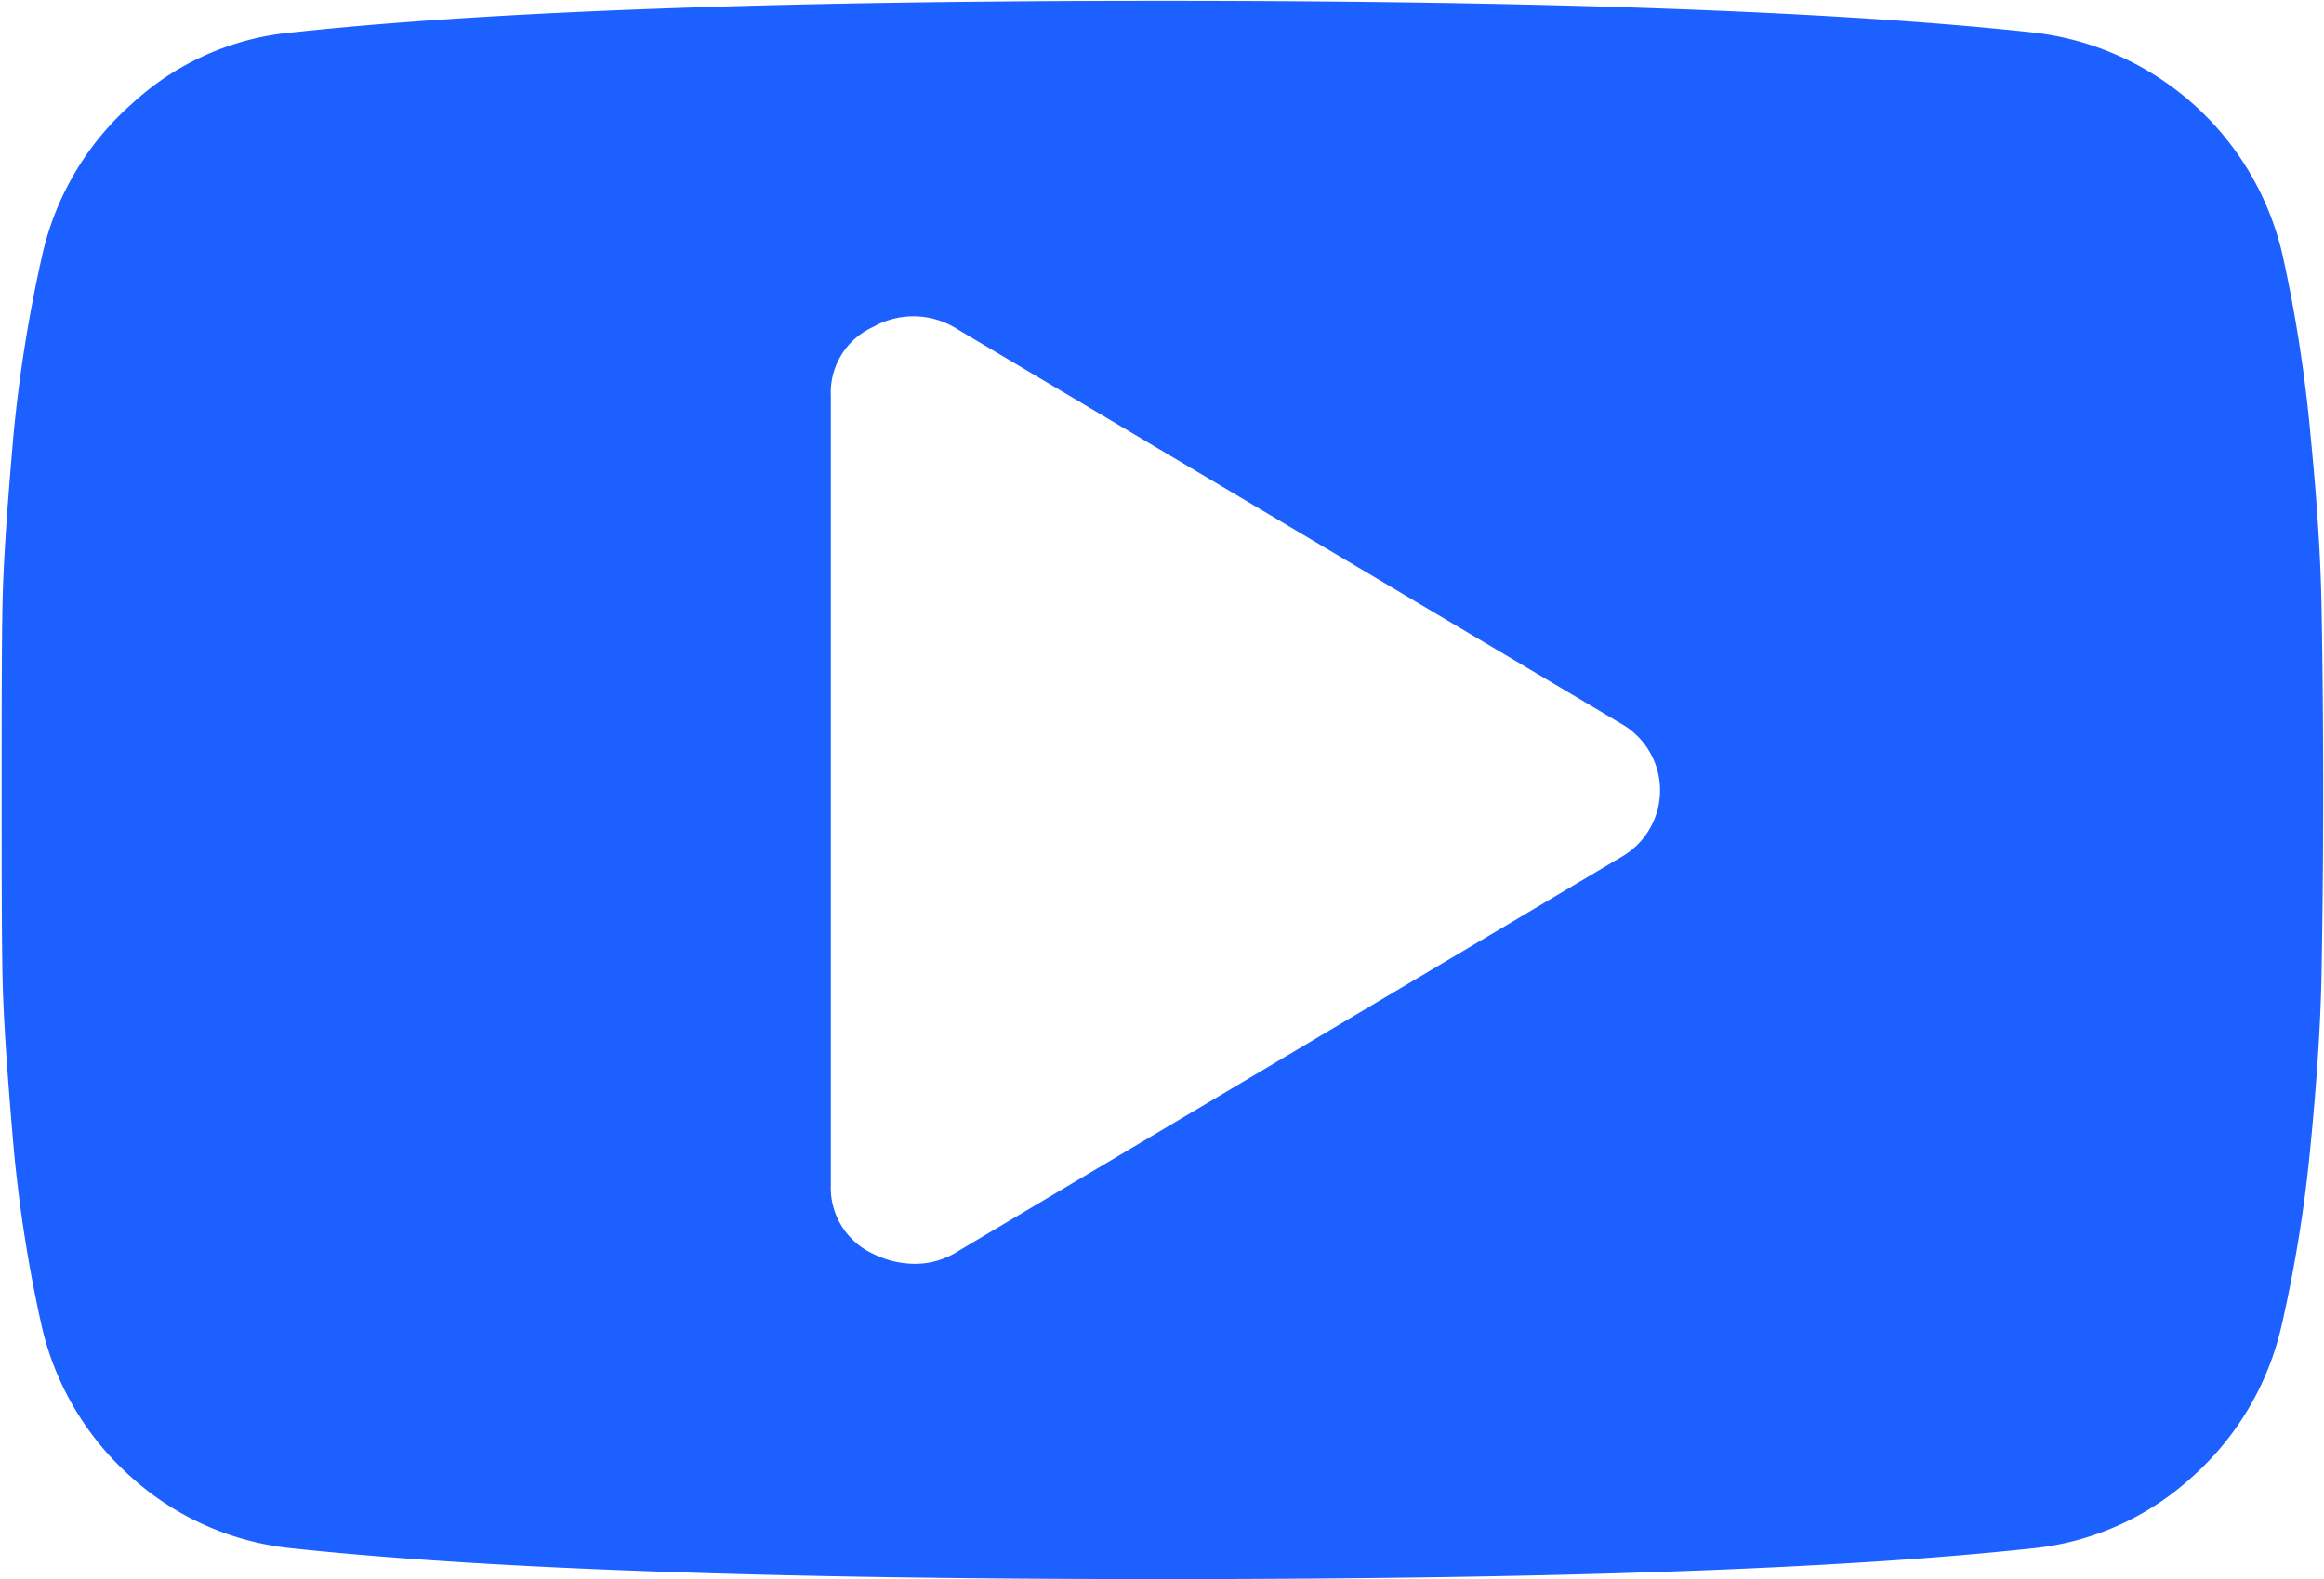 <svg xmlns="http://www.w3.org/2000/svg" xmlns:xlink="http://www.w3.org/1999/xlink" width="28" height="19.03" viewBox="0 0 28 19.03">
  <defs>
    <style>
      .cls-1 {
        fill: #1c60ff;
        fill-rule: evenodd;
        filter: url(#filter);
      }
    </style>
    <filter id="filter" x="1642" y="9831.97" width="28" height="19.03" filterUnits="userSpaceOnUse">
      <feFlood result="flood" flood-color="#1c60ff"/>
      <feComposite result="composite" operator="in" in2="SourceGraphic"/>
      <feBlend result="blend" in2="SourceGraphic"/>
    </filter>
  </defs>
  <path id="youtube" class="cls-1" d="M1661.53,9842.3l-7.99,4.75a0.951,0.951,0,0,1-.54.15,1.131,1.131,0,0,1-.48-0.12,0.876,0.876,0,0,1-.51-0.83v-9.51a0.867,0.867,0,0,1,.51-0.83,0.984,0.984,0,0,1,1.02.03l7.99,4.75a0.924,0.924,0,0,1,0,1.61h0Zm8.31-5.06a17.331,17.331,0,0,0-.34-2.2,3.484,3.484,0,0,0-3.02-2.68c-2.31-.25-5.81-0.38-10.48-0.38s-8.16.13-10.47,0.38a3.281,3.281,0,0,0-1.94.86,3.444,3.444,0,0,0-1.08,1.82,17.23,17.23,0,0,0-.35,2.2c-0.07.81-.12,1.49-0.13,2.02s-0.01,1.28-.01,2.23,0,1.7.01,2.23,0.06,1.21.13,2.03a16.88,16.88,0,0,0,.34,2.19,3.472,3.472,0,0,0,1.08,1.83,3.4,3.4,0,0,0,1.95.86Q1649,9851,1656,9851c4.67,0,8.17-.12,10.48-0.37a3.343,3.343,0,0,0,1.93-.86,3.472,3.472,0,0,0,1.08-1.83,16.776,16.776,0,0,0,.35-2.19c0.08-.82.12-1.49,0.13-2.03s0.02-1.28.02-2.23-0.01-1.69-.02-2.23S1669.92,9838.05,1669.84,9837.24Z" transform="translate(-1642 -9831.97)"/>
</svg>
